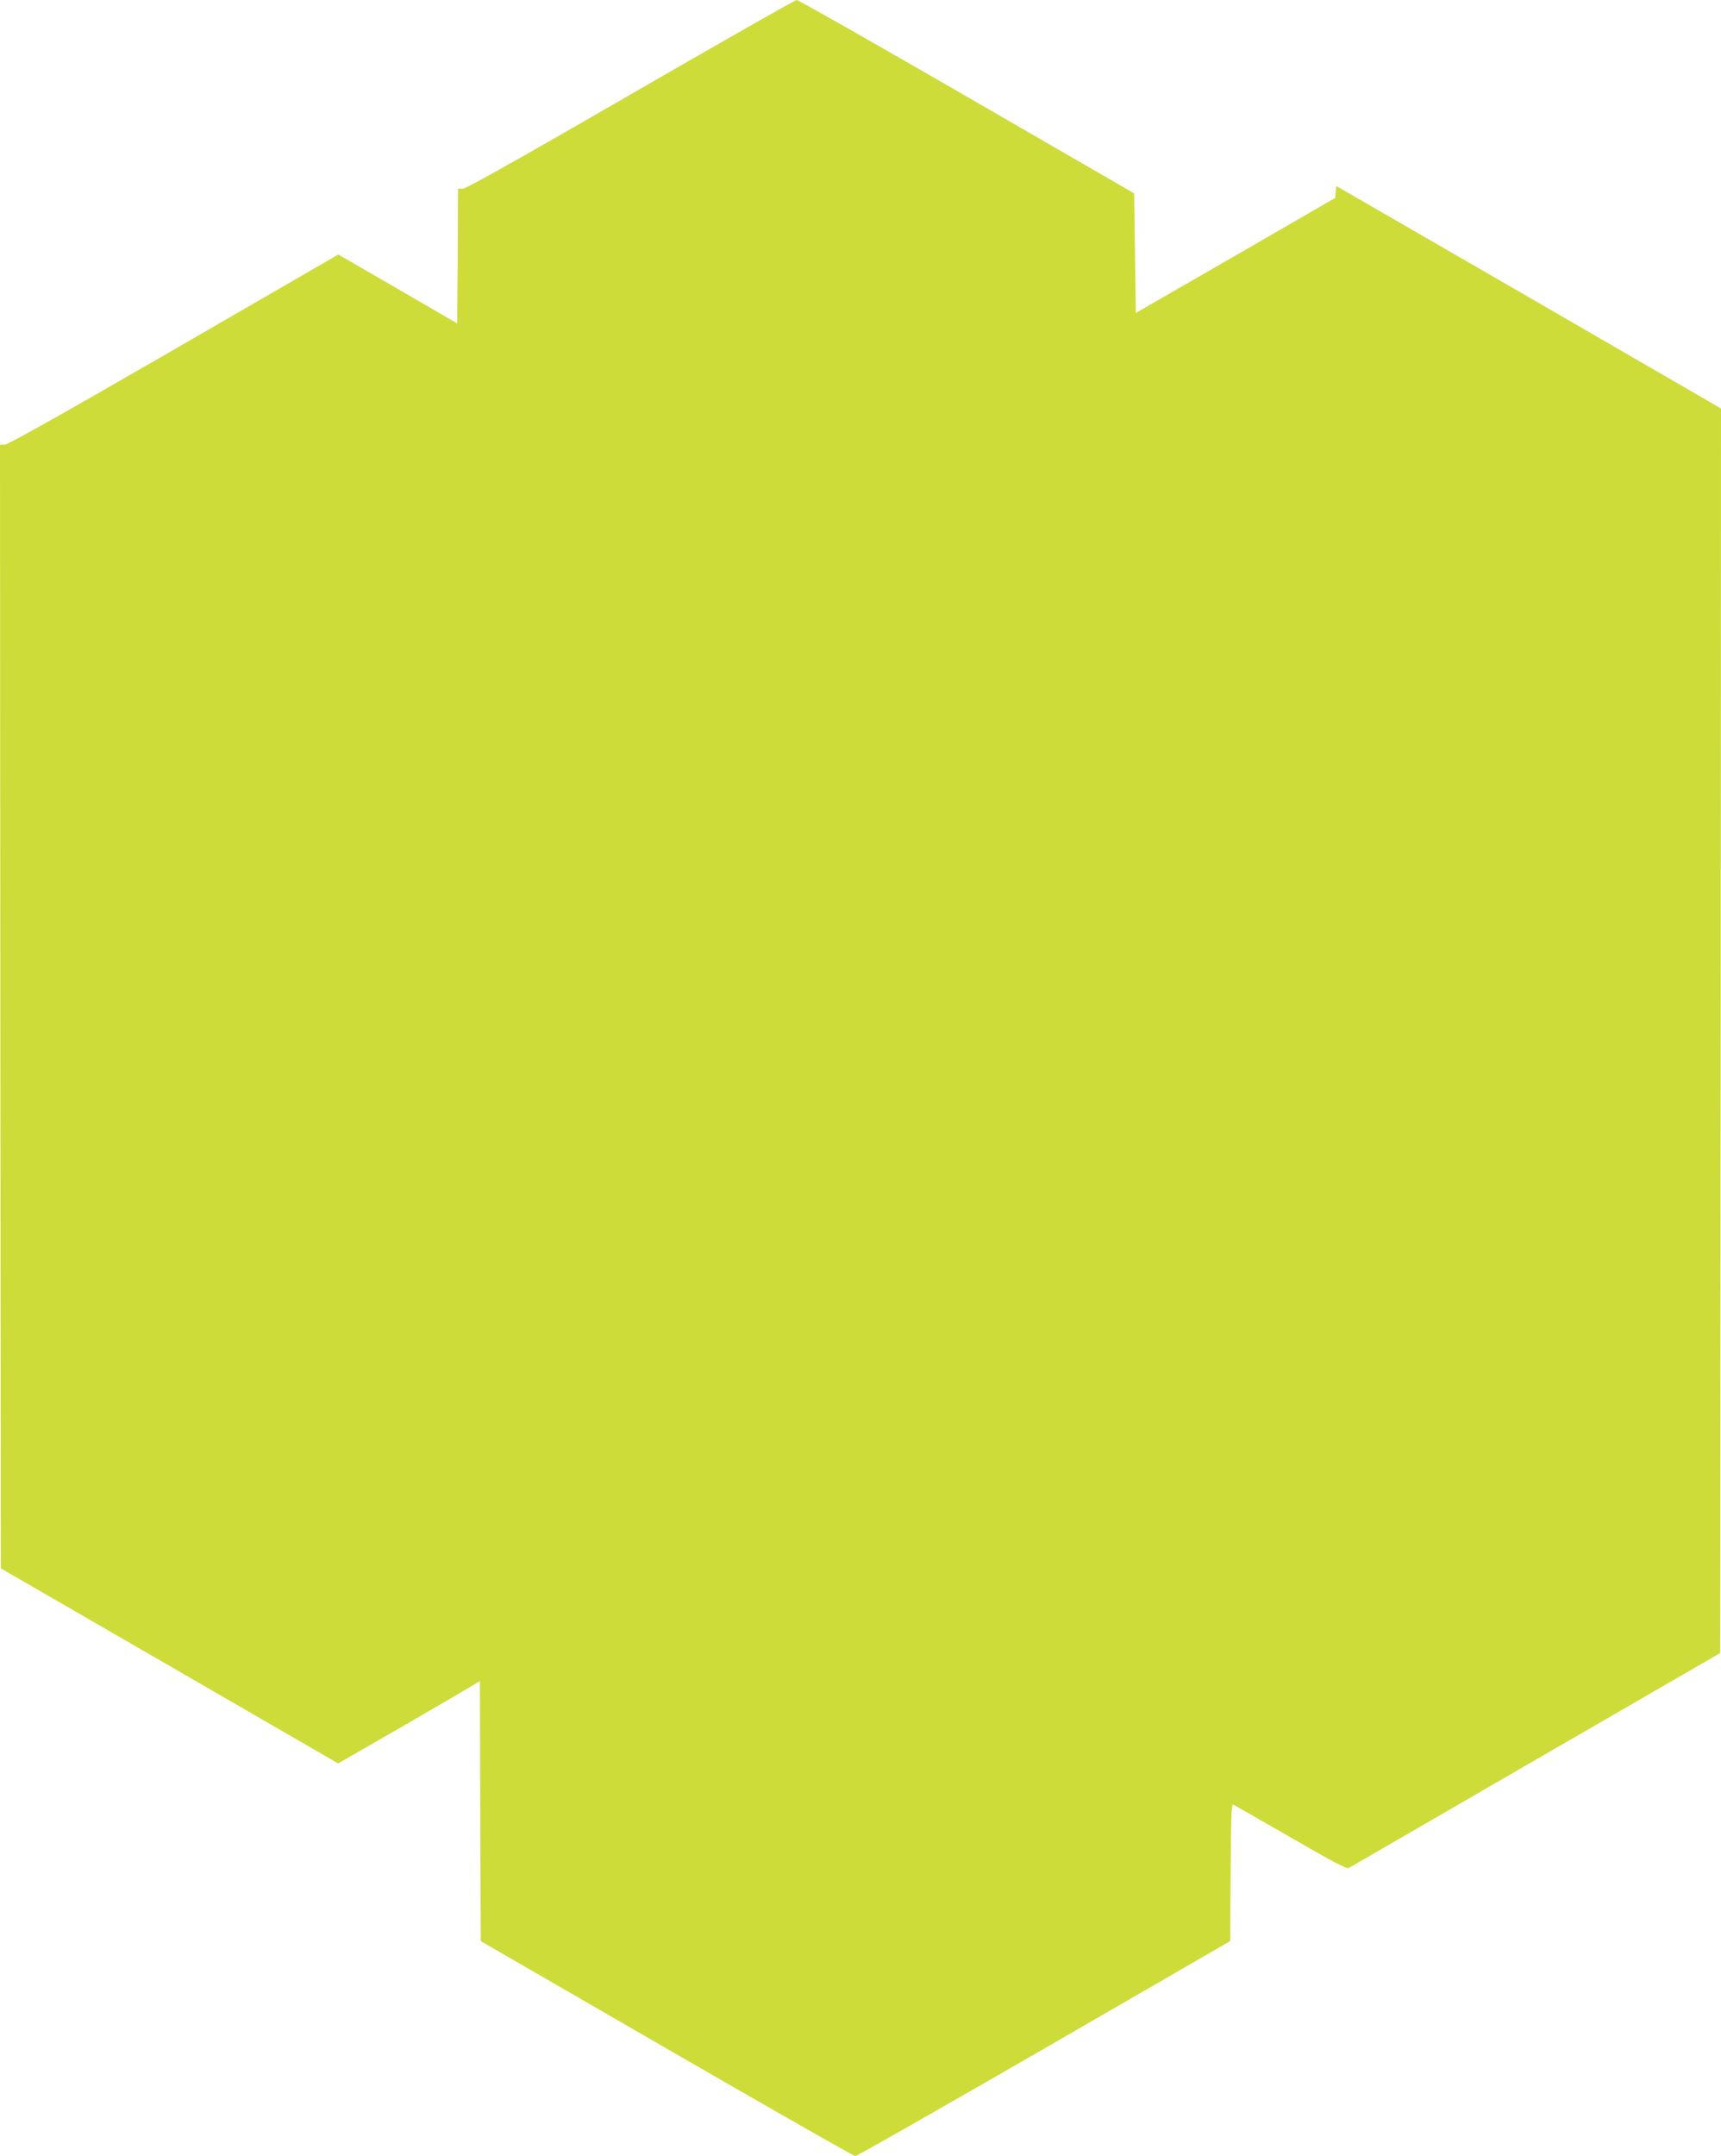 <?xml version="1.0" standalone="no"?>
<!DOCTYPE svg PUBLIC "-//W3C//DTD SVG 20010904//EN"
 "http://www.w3.org/TR/2001/REC-SVG-20010904/DTD/svg10.dtd">
<svg version="1.0" xmlns="http://www.w3.org/2000/svg"
 width="1022pt" height="1280pt" viewBox="0 0 1022 1280"
 preserveAspectRatio="xMidYMid meet">
<g transform="translate(0,1280) scale(0.1,-0.1)"
fill="#cddc39" stroke="none">
<path d="M3746 12240 c-659 -381 -978 -560 -997 -560 l-29 0 -2 -400 -3 -400
-353 205 -353 204 -977 -565 c-658 -380 -985 -564 -1004 -564 l-28 0 2 -3336
3 -3335 1002 -579 1001 -579 374 215 c205 119 394 229 420 245 l48 29 2 -772
3 -772 1104 -638 c607 -351 1111 -638 1120 -638 10 0 514 287 1122 638 l1104
638 3 408 c2 320 5 407 15 403 6 -3 160 -91 341 -195 247 -143 333 -189 345
-182 9 5 509 294 1111 643 l1095 633 3 3695 2 3694 -1142 661 -1143 660 -3
-35 -3 -36 -592 -342 -592 -341 -5 355 -5 355 -993 574 c-547 316 -1001 574
-1011 574 -9 0 -452 -252 -985 -560z"/>
</g>
</svg>
